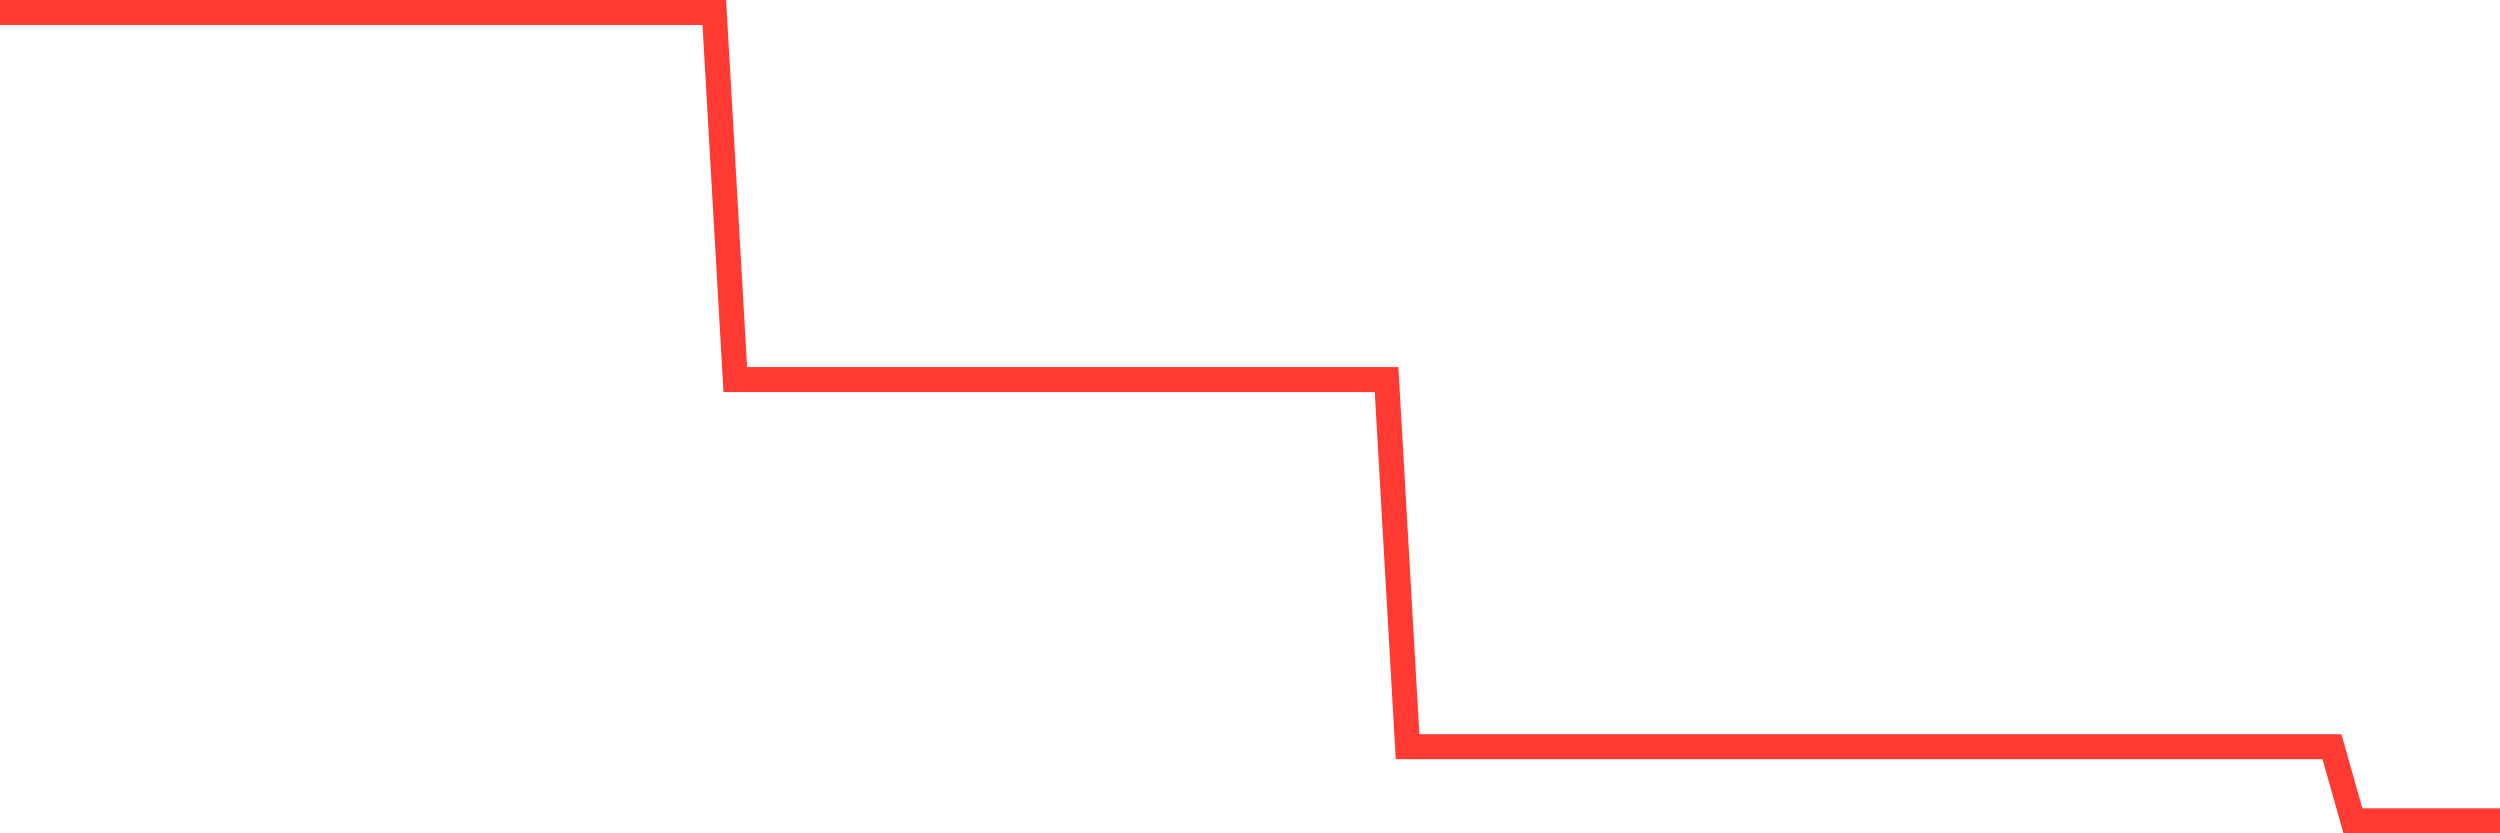 <svg
  xmlns="http://www.w3.org/2000/svg"
  xmlns:xlink="http://www.w3.org/1999/xlink"
  width="120"
  height="40"
  viewBox="0 0 120 40"
  preserveAspectRatio="none"
>
  <polyline
    points="0,0.6 1.008,0.6 2.017,0.6 3.025,0.6 4.034,0.6 5.042,0.6 6.05,0.6 7.059,0.6 8.067,0.6 9.076,0.6 10.084,0.6 11.092,0.6 12.101,0.6 13.109,0.6 14.118,0.6 15.126,0.6 16.134,0.6 17.143,0.6 18.151,0.6 19.16,0.6 20.168,0.6 21.176,0.6 22.185,0.6 23.193,0.6 24.202,0.6 25.21,0.6 26.218,0.6 27.227,0.6 28.235,0.6 29.244,0.6 30.252,0.6 31.261,0.6 32.269,0.6 33.277,0.6 34.286,0.6 35.294,18.22 36.303,18.22 37.311,18.22 38.319,18.22 39.328,18.22 40.336,18.22 41.345,18.22 42.353,18.22 43.361,18.22 44.37,18.22 45.378,18.22 46.387,18.22 47.395,18.22 48.403,18.22 49.412,18.22 50.42,18.22 51.429,18.22 52.437,18.22 53.445,18.22 54.454,18.22 55.462,18.22 56.471,18.22 57.479,18.22 58.487,18.22 59.496,18.22 60.504,18.22 61.513,18.22 62.521,18.22 63.529,18.22 64.538,18.22 65.546,18.22 66.555,18.22 67.563,35.841 68.571,35.841 69.58,35.841 70.588,35.841 71.597,35.841 72.605,35.841 73.613,35.841 74.622,35.841 75.63,35.841 76.639,35.841 77.647,35.841 78.655,35.841 79.664,35.841 80.672,35.841 81.681,35.841 82.689,35.841 83.697,35.841 84.706,35.841 85.714,35.841 86.723,35.841 87.731,35.841 88.739,35.841 89.748,35.841 90.756,35.841 91.765,35.841 92.773,35.841 93.782,35.841 94.79,35.841 95.798,35.841 96.807,35.841 97.815,35.841 98.824,35.841 99.832,35.841 100.84,35.841 101.849,35.841 102.857,35.841 103.866,35.841 104.874,35.841 105.882,35.841 106.891,35.841 107.899,35.841 108.908,35.841 109.916,35.841 110.924,35.841 111.933,35.841 112.941,39.4 113.95,39.4 114.958,39.4 115.966,39.4 116.975,39.4 117.983,39.4 118.992,39.4 120,39.4"
    fill="none"
    stroke="#ff3a33"
    stroke-width="1.2"
  >
  </polyline>
</svg>